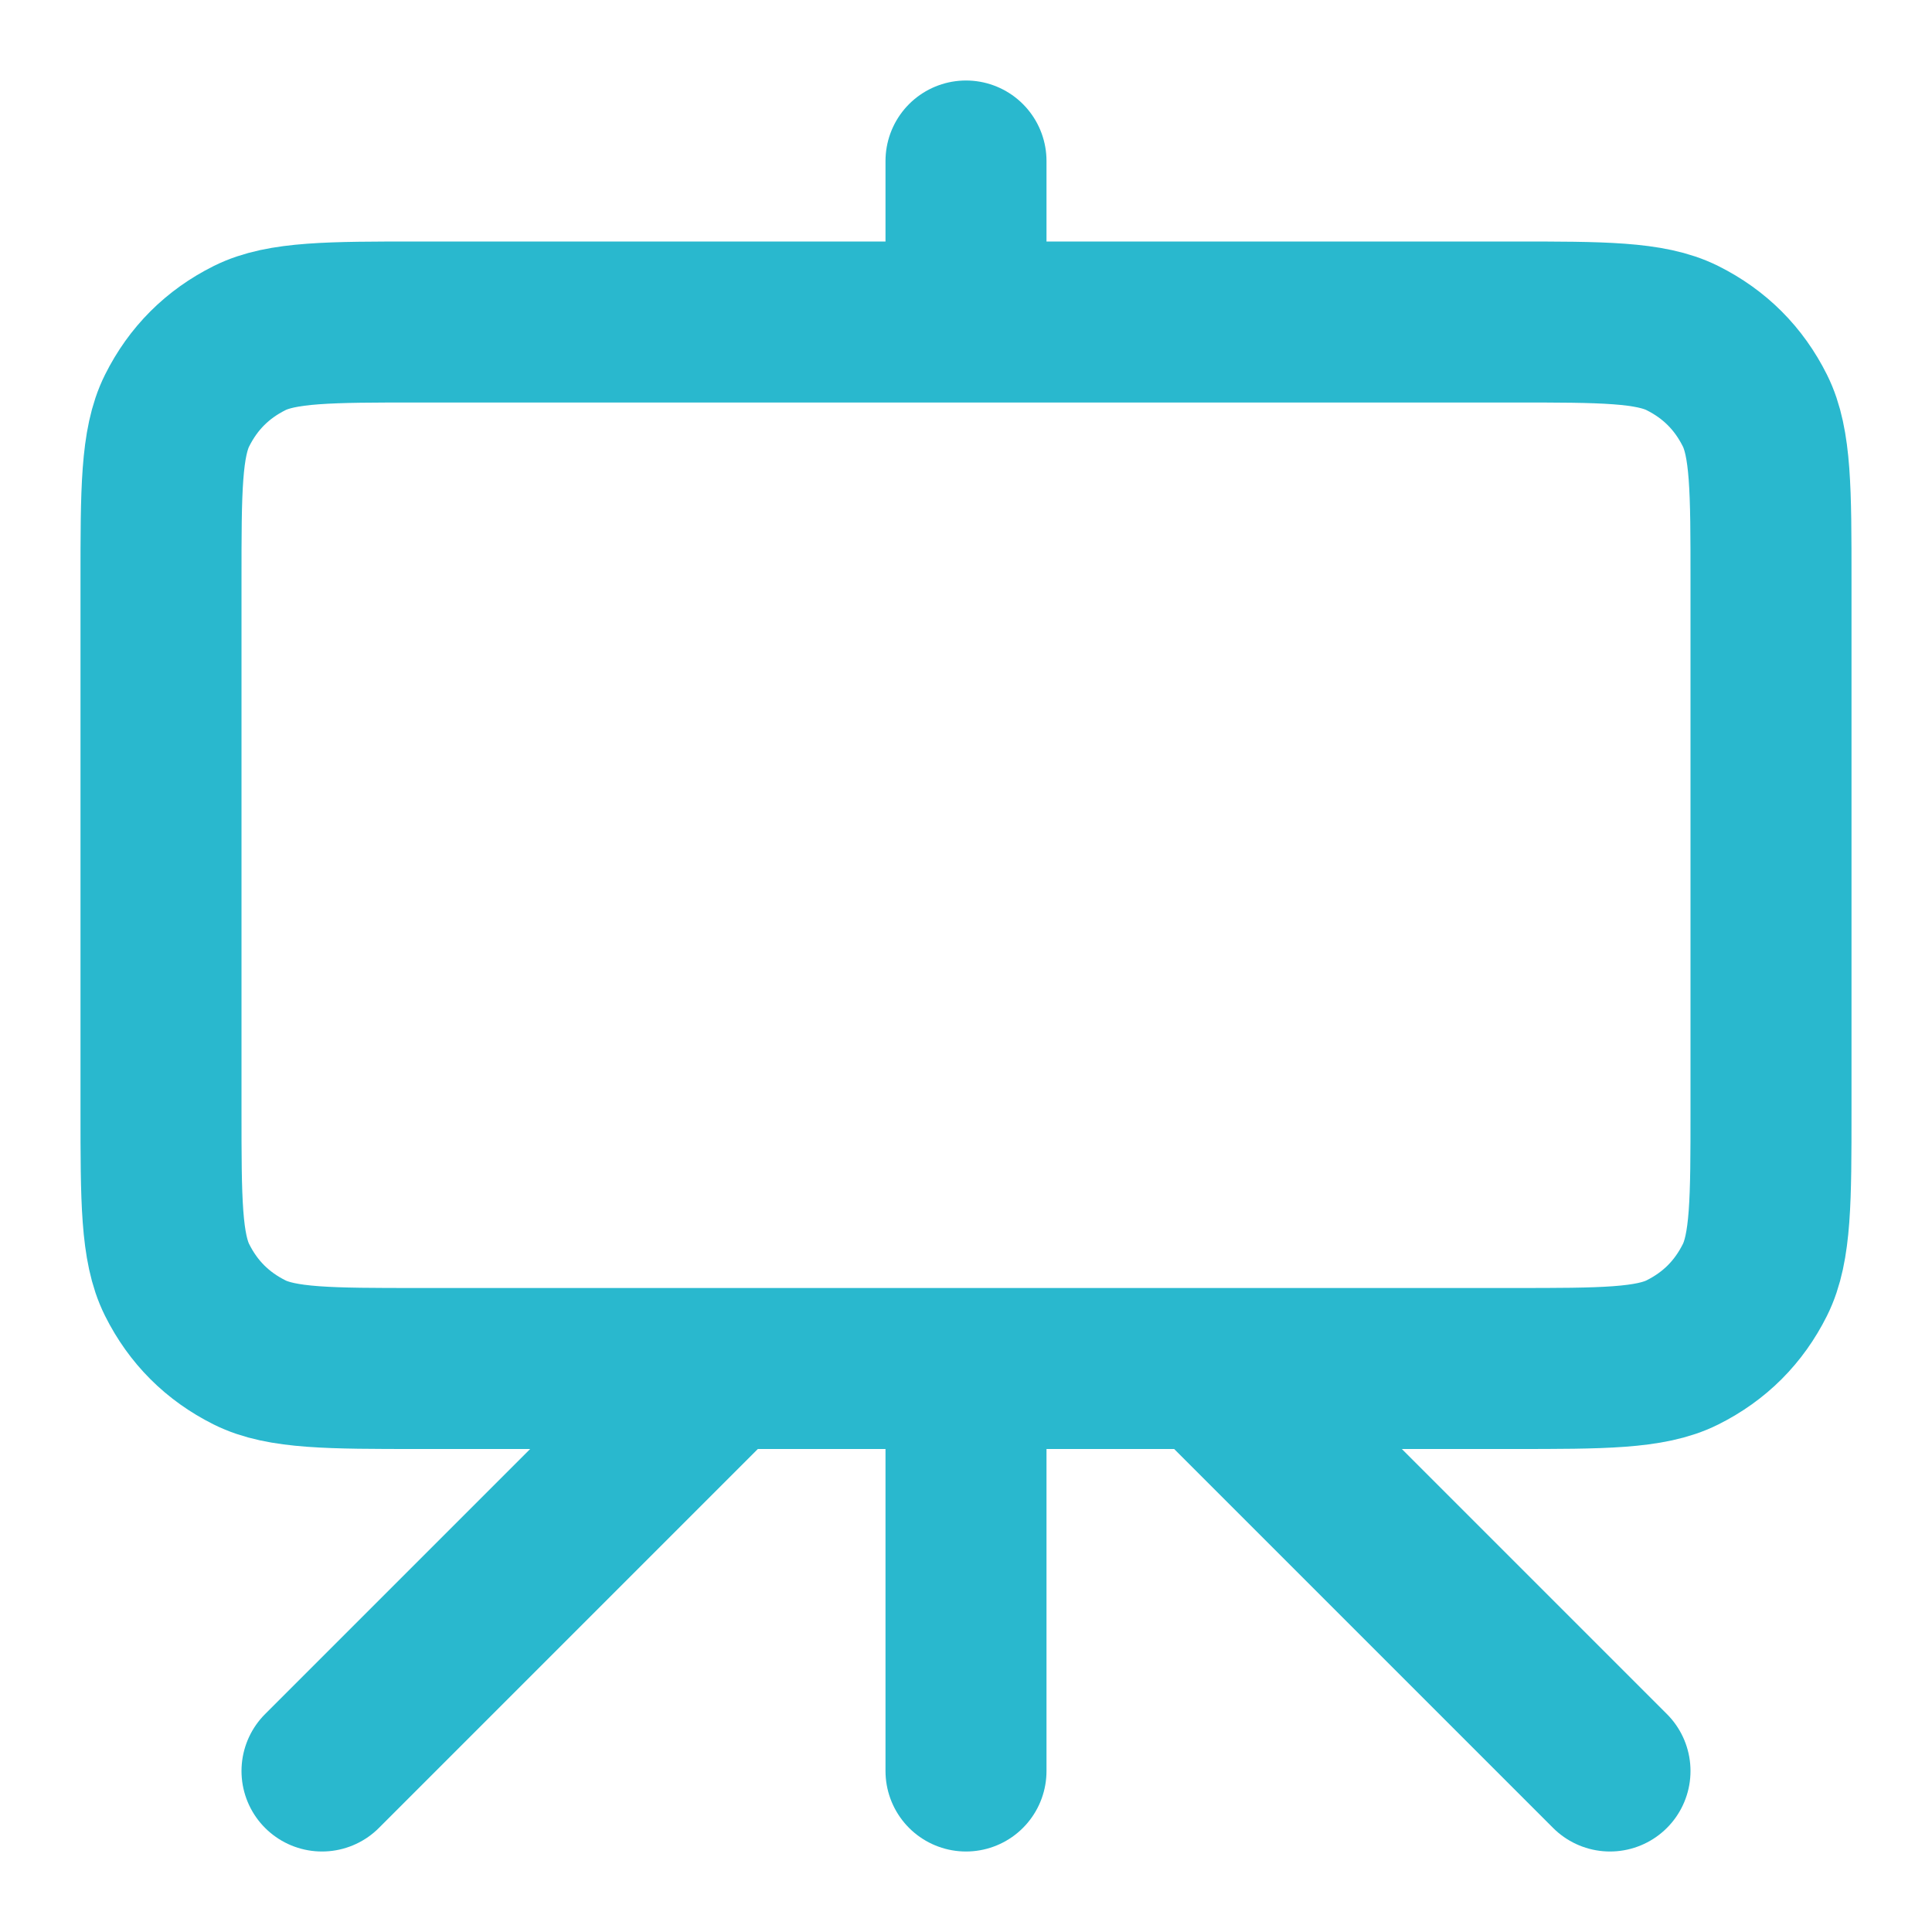 <?xml version="1.0" encoding="UTF-8"?> <svg xmlns="http://www.w3.org/2000/svg" id="Capa_1" version="1.1" viewBox="0 0 24 24"><defs><style> .st0 { fill: none; stroke: #29b8ce; stroke-linecap: round; stroke-linejoin: round; stroke-width: 2px; } </style></defs><path class="st0" d="M9,17l-5,5M15,17l5,5M12,2v2M12,22v-5M5.2,17h13.6c1.1,0,1.7,0,2.1-.2.4-.2.7-.5.9-.9.2-.4.2-1,.2-2.1v-6.6c0-1.1,0-1.7-.2-2.1-.2-.4-.5-.7-.9-.9-.4-.2-1-.2-2.1-.2H5.2c-1.1,0-1.7,0-2.1.2-.4.2-.7.5-.9.9-.2.4-.2,1-.2,2.1v6.6c0,1.1,0,1.7.2,2.1.2.4.5.7.9.9.4.2,1,.2,2.1.2Z"></path></svg> 